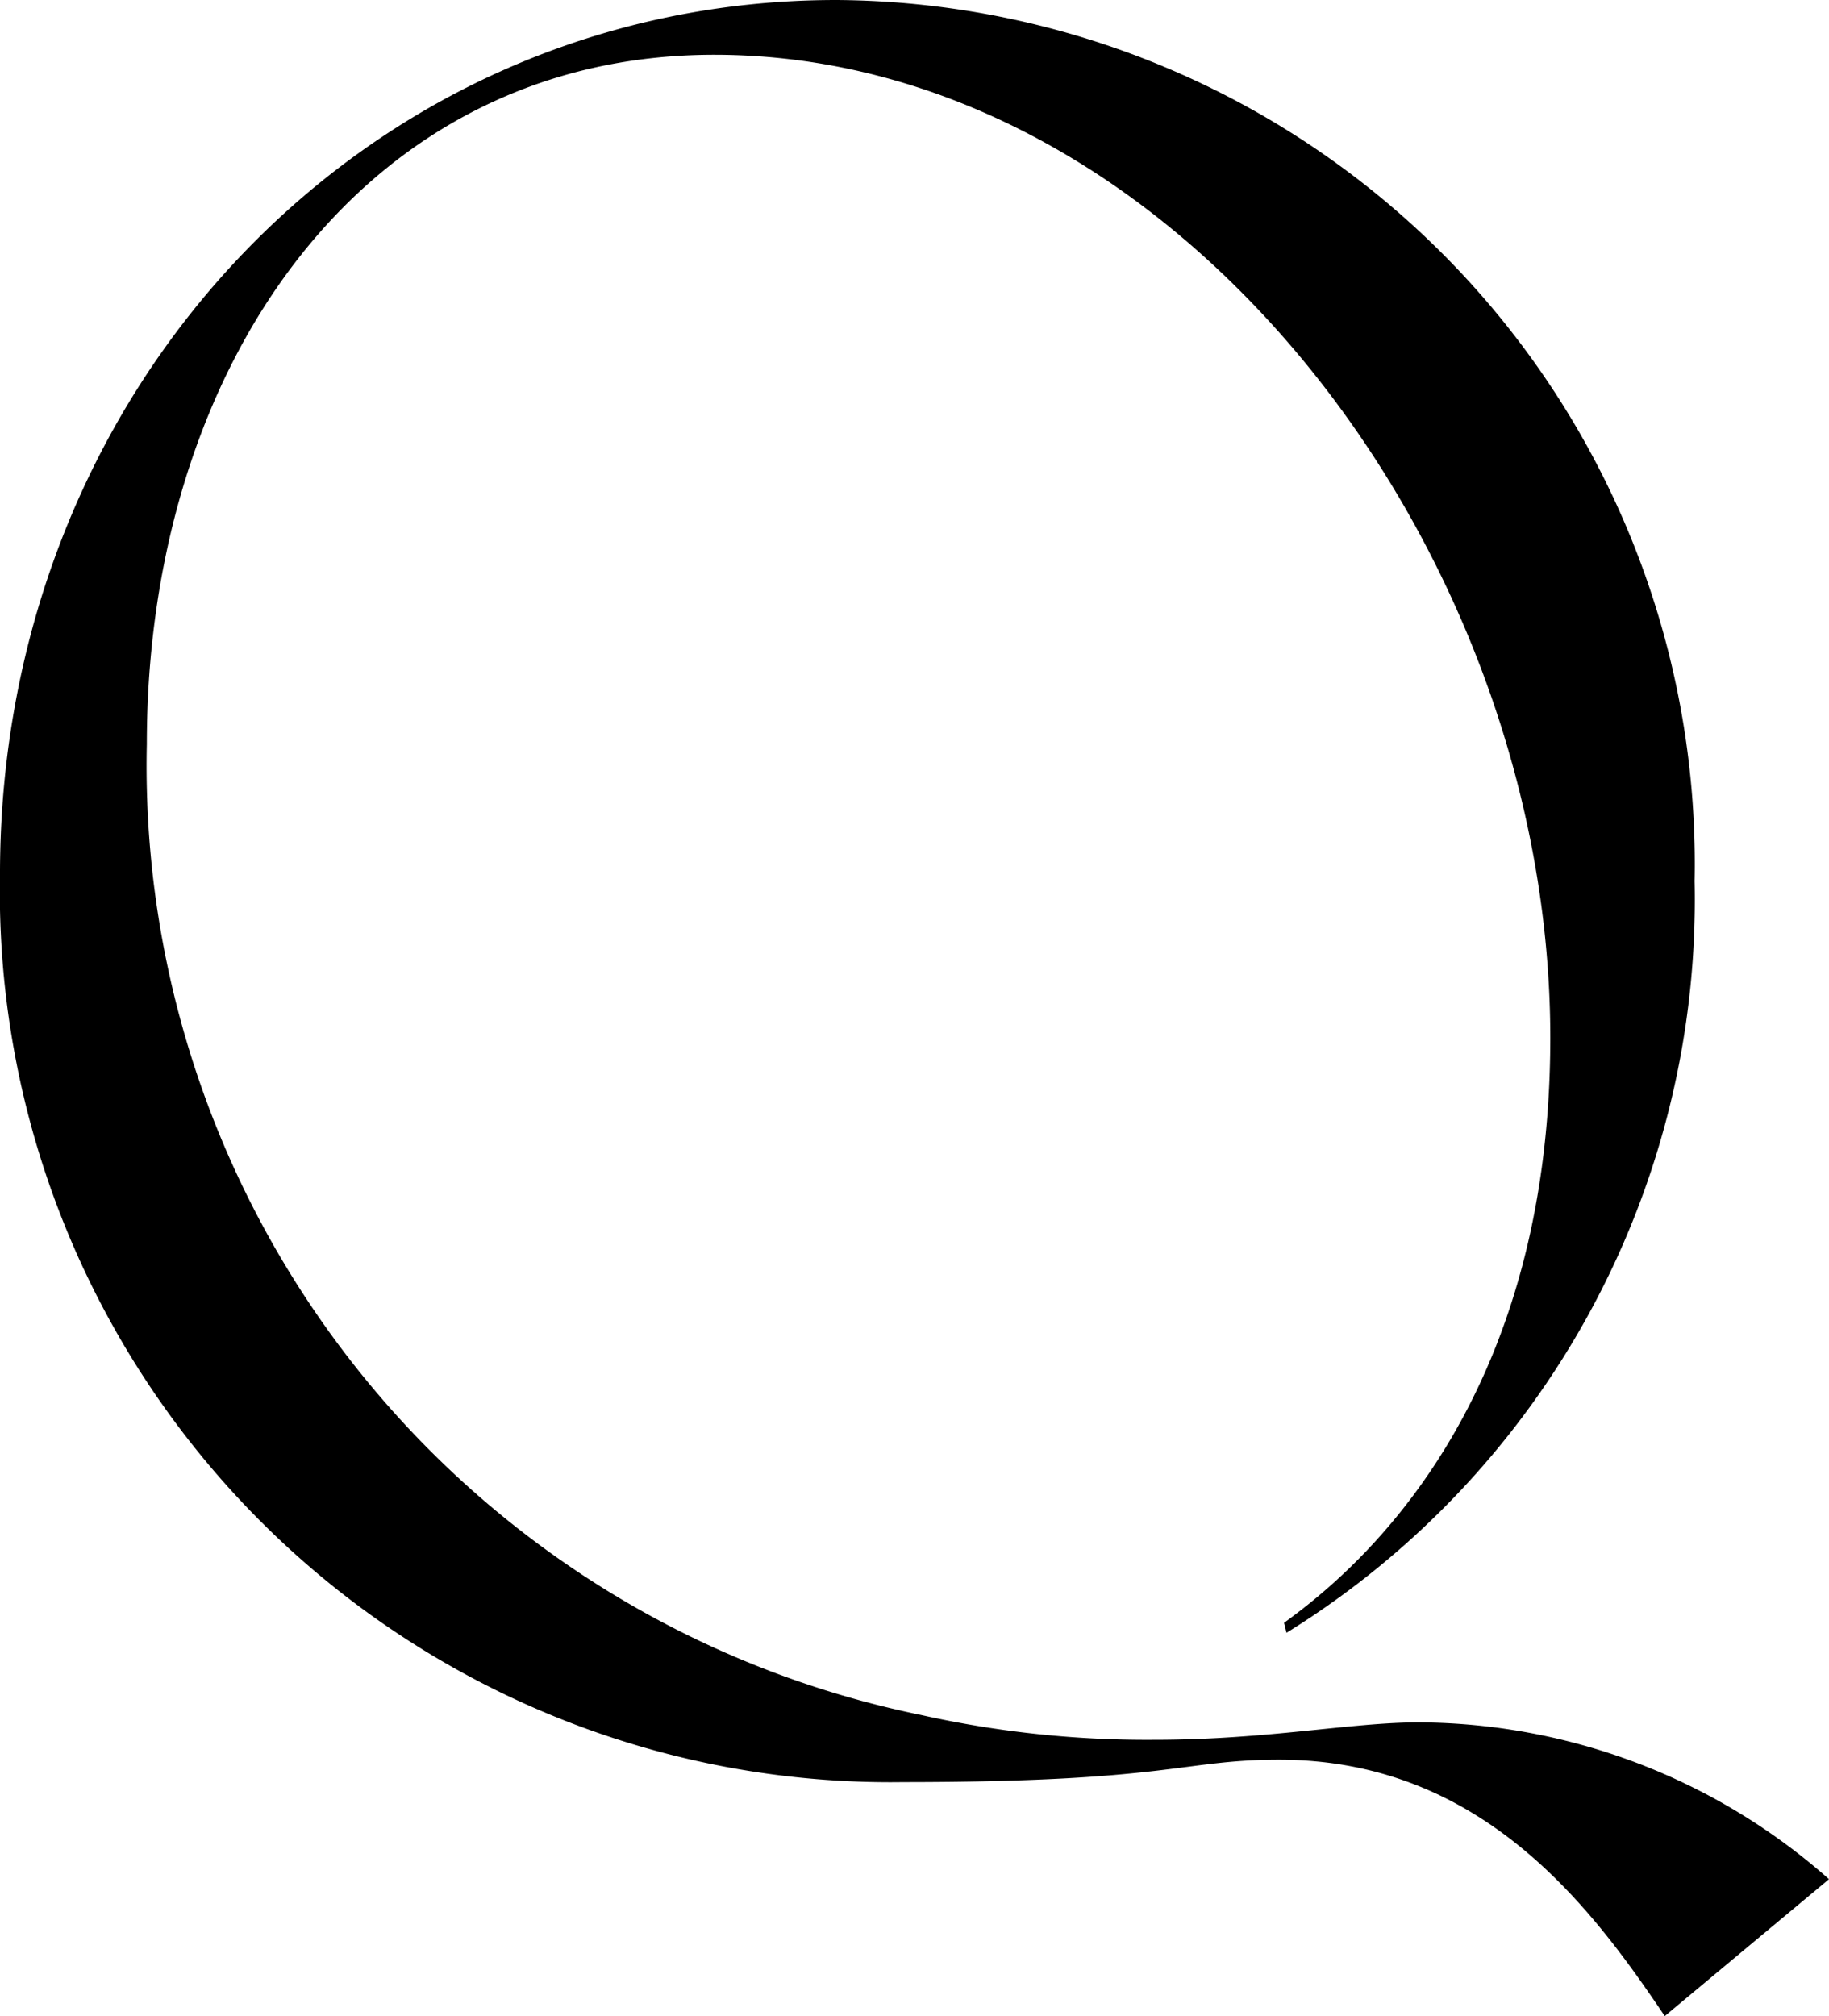 <svg xmlns="http://www.w3.org/2000/svg" width="36.75" height="40.5"><path data-name="パス 260285" d="M0 17.55A17.891 17.891 0 0 0 18.15 35.8c5.35 0 5.6-.45 7.55-.45 4.1 0 6.3 3 7.75 5.15l3.3-2.75a12.515 12.515 0 0 0-8.25-3.15c-1.35 0-3.05.35-5.3.35a20.83 20.83 0 0 1-4.7-.5 19.463 19.463 0 0 1-15.55-19.5c0-7.6 4.35-13.85 11.4-13.85 9.25 0 16.8 9.9 16.8 19.75 0 7.45-3.9 10.7-5.35 11.75l.05.2a17.318 17.318 0 0 0 8.2-15.1A17.354 17.354 0 0 0 16.8 0C7.45 0 0 7.7 0 17.55z"/></svg>